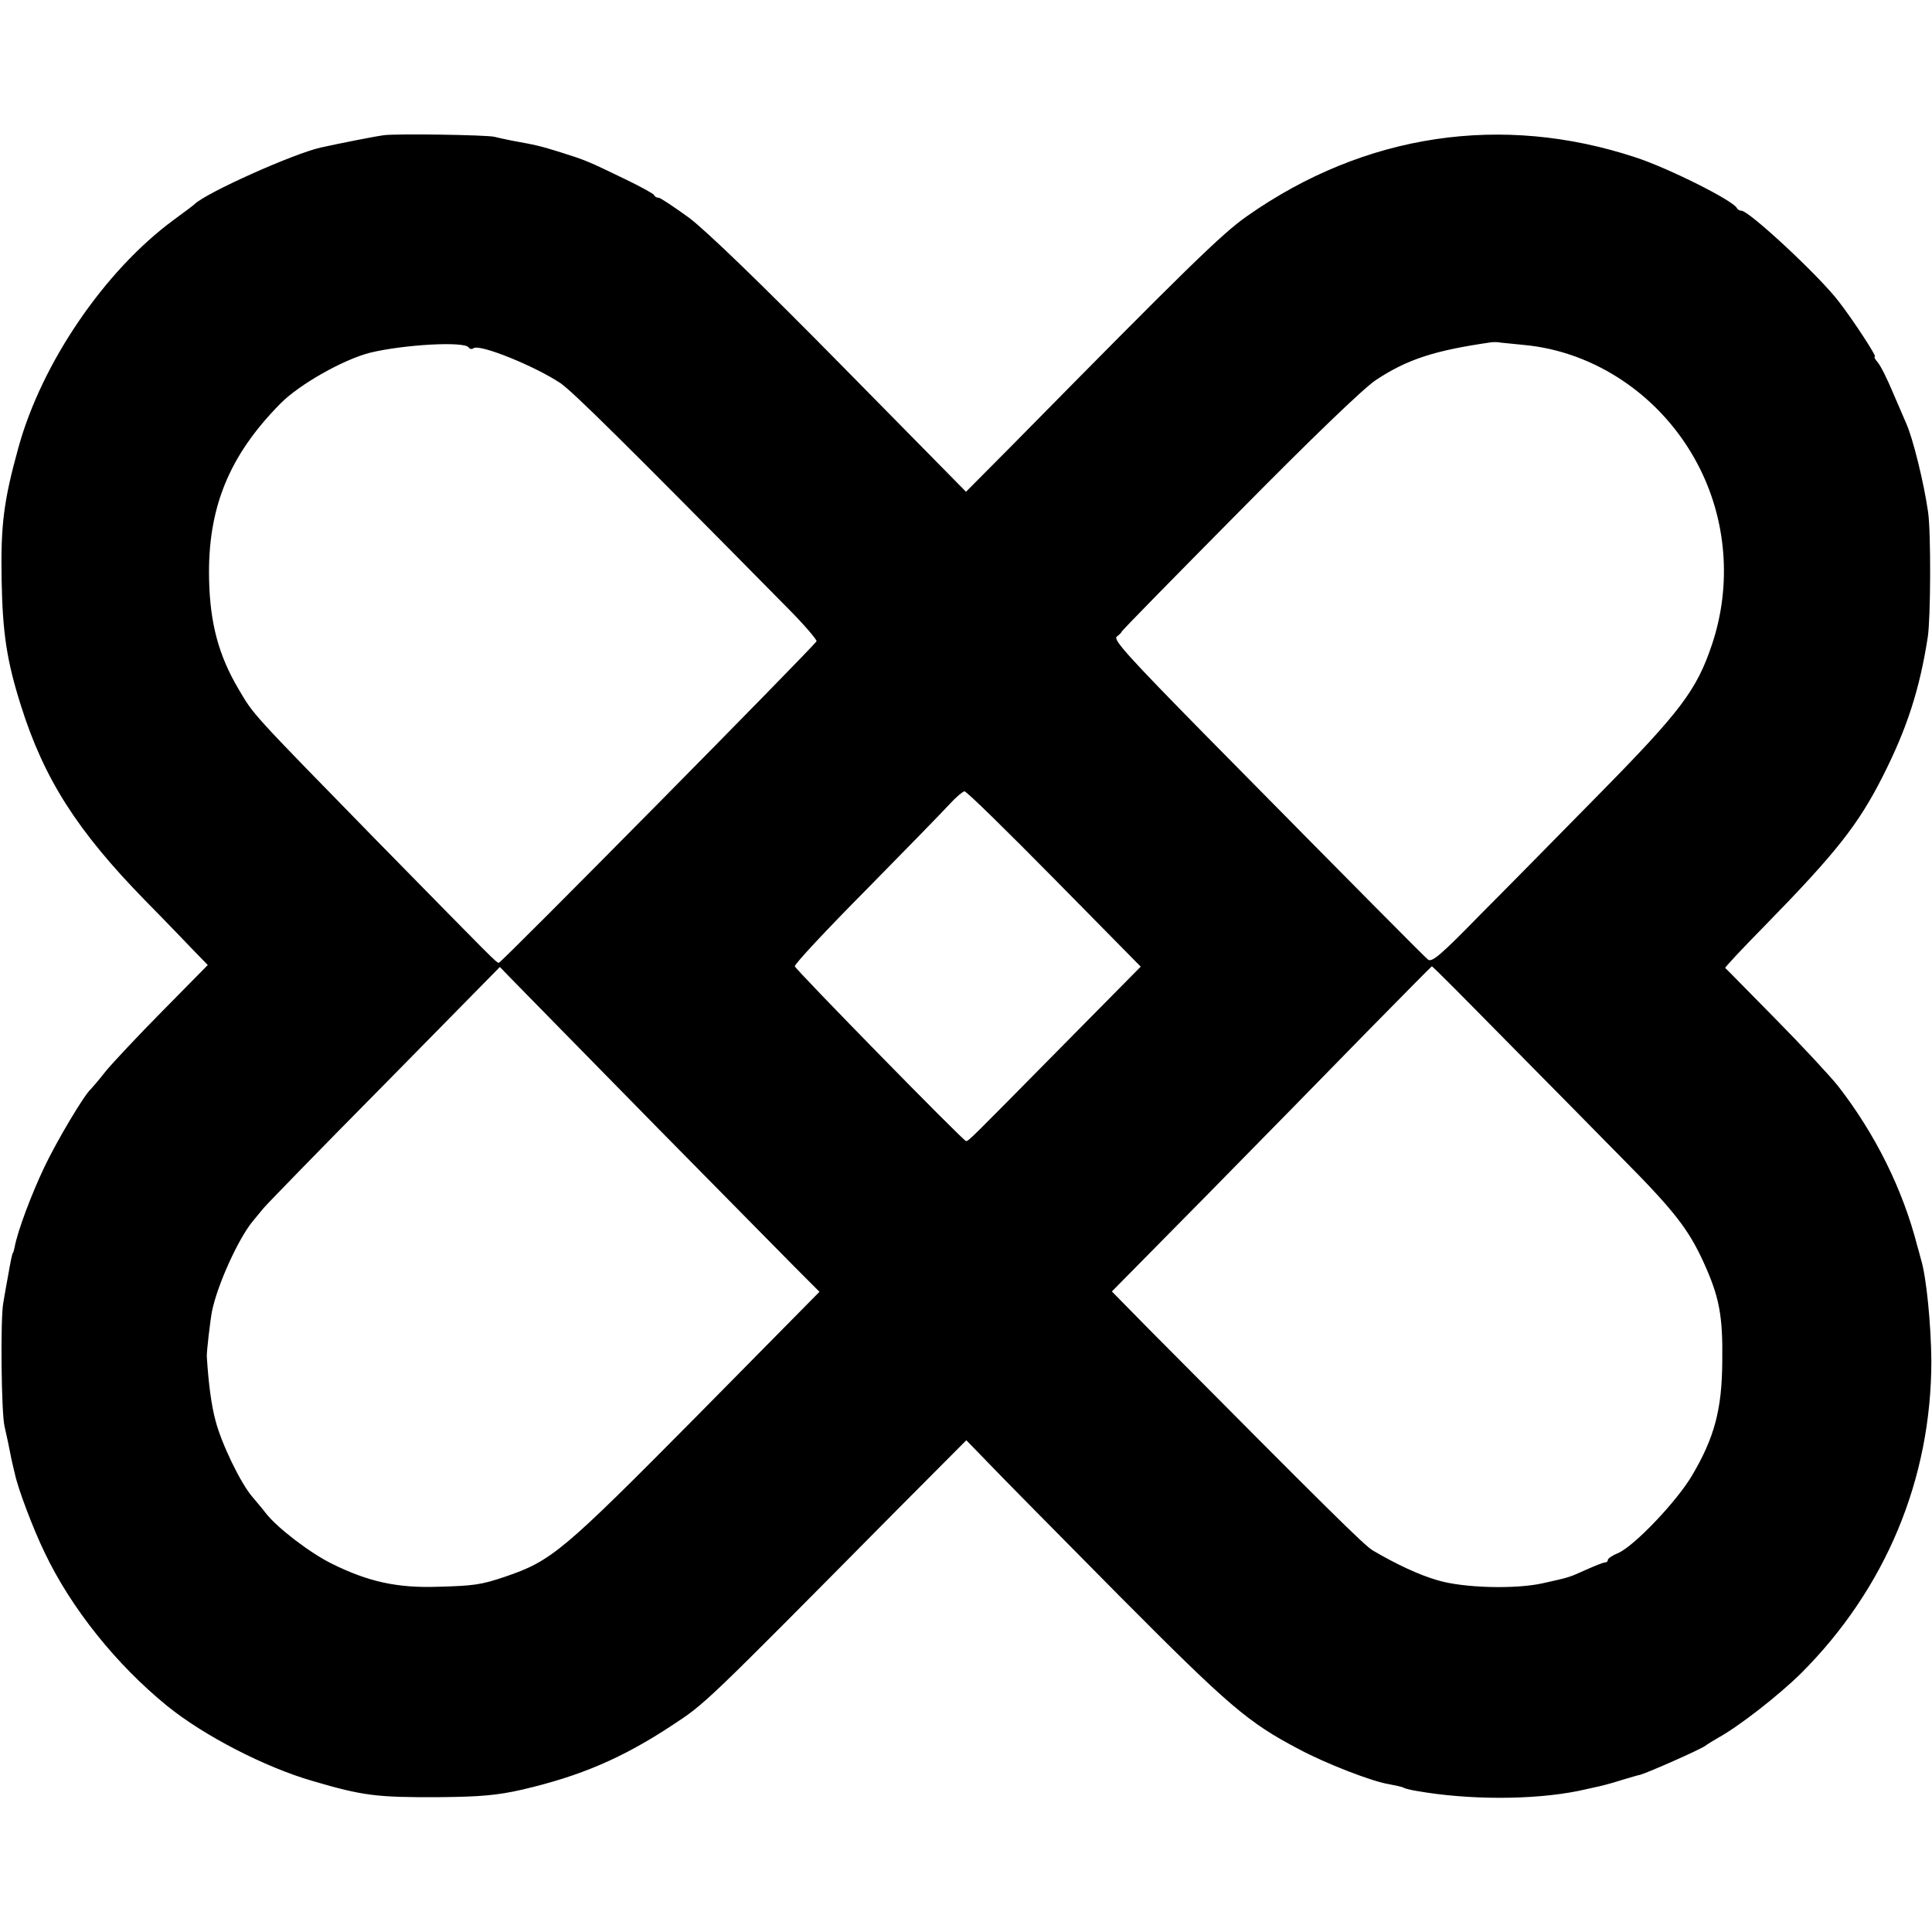 <?xml version="1.0" standalone="no"?>
<!DOCTYPE svg PUBLIC "-//W3C//DTD SVG 20010904//EN"
 "http://www.w3.org/TR/2001/REC-SVG-20010904/DTD/svg10.dtd">
<svg version="1.0" xmlns="http://www.w3.org/2000/svg"
 width="596pt" height="596pt" viewBox="0 0 596 596"
 preserveAspectRatio="xMidYMid meet">
<g transform="translate(0,596) scale(0.1,-0.1)"
fill="#000000" stroke="none">
<path d="M1185 5543 c-25 -3 -136 -25 -195 -38 -85 -19 -355 -140 -390 -175
-3 -3 -32 -25 -65 -49 -212 -156 -406 -440 -478 -701 -46 -166 -55 -240 -52
-409 3 -165 16 -250 60 -389 71 -225 173 -385 382 -599 65 -66 135 -139 156
-161 l38 -39 -138 -140 c-76 -77 -156 -162 -178 -189 -21 -27 -42 -51 -45 -54
-20 -17 -105 -160 -143 -240 -40 -84 -83 -198 -92 -248 -2 -9 -4 -17 -5 -17
-2 0 -7 -24 -15 -70 -4 -22 -11 -60 -15 -85 -9 -49 -6 -339 4 -380 3 -14 8
-36 11 -50 3 -14 7 -36 10 -50 3 -14 8 -35 11 -47 9 -44 56 -169 92 -243 82
-172 221 -345 377 -472 113 -92 303 -190 449 -232 156 -46 199 -51 391 -50
127 1 180 6 255 23 181 42 311 98 464 199 103 68 93 58 689 660 l218 219 67
-69 c37 -39 218 -222 402 -408 342 -344 399 -393 557 -476 82 -44 226 -100
278 -108 20 -4 41 -8 45 -11 3 -2 22 -7 41 -10 160 -28 357 -28 497 0 12 3 34
7 50 11 15 3 52 12 82 22 30 9 57 17 60 17 27 8 183 77 200 89 8 6 26 17 40
25 64 35 187 131 256 199 261 261 402 599 402 964 -1 111 -15 258 -32 313 -2
6 -6 24 -11 40 -45 176 -130 347 -245 495 -24 30 -111 124 -194 208 -83 84
-152 155 -154 156 -1 2 52 59 119 127 223 228 291 314 367 464 75 148 114 269
139 430 9 60 10 322 1 385 -13 91 -47 229 -68 275 -5 11 -23 54 -41 95 -17 41
-38 83 -47 93 -8 9 -12 17 -8 17 6 0 -66 111 -111 169 -58 77 -277 281 -301
281 -6 0 -12 4 -14 8 -9 22 -210 123 -311 156 -413 137 -837 74 -1199 -180
-78 -54 -190 -164 -720 -702 l-148 -149 -385 391 c-245 249 -416 414 -469 454
-47 34 -89 62 -94 62 -6 0 -12 3 -14 8 -1 4 -43 27 -93 51 -112 54 -116 56
-195 81 -64 20 -78 23 -150 36 -19 4 -44 9 -55 12 -26 6 -300 10 -340 5z
m3515 -647 c222 -20 427 -160 536 -366 91 -171 107 -375 45 -559 -47 -140 -97
-206 -347 -460 -122 -124 -288 -293 -369 -374 -120 -123 -148 -147 -160 -137
-15 13 -190 189 -689 695 -234 238 -283 292 -271 301 8 6 15 13 15 15 0 3 163
169 363 371 222 225 385 382 422 406 97 64 181 91 355 116 8 1 22 1 30 -1 8
-1 40 -4 70 -7z m-3254 -8 c3 -5 10 -6 15 -2 21 13 190 -56 268 -108 39 -27
201 -187 697 -690 53 -53 94 -101 93 -106 -5 -13 -972 -992 -980 -992 -8 0
-10 3 -382 382 -387 396 -373 381 -421 462 -61 103 -88 202 -91 338 -5 220 61
382 220 543 58 59 194 136 277 157 103 25 292 36 304 16z m1806 -1639 l267
-271 -247 -250 c-285 -289 -284 -288 -292 -288 -8 0 -524 527 -528 539 -2 6
97 112 220 236 123 125 239 244 258 265 19 21 40 38 45 39 6 1 130 -121 277
-270z m-1219 -773 c238 -241 446 -453 464 -470 l31 -31 -376 -381 c-417 -421
-450 -449 -594 -498 -74 -25 -96 -28 -208 -31 -124 -4 -213 15 -326 71 -67 33
-168 110 -204 156 -8 11 -27 33 -42 51 -36 42 -95 164 -113 234 -13 47 -22
117 -27 198 -1 14 11 115 16 140 17 83 82 225 126 278 8 10 23 28 33 40 10 12
178 185 374 383 l355 361 30 -31 c17 -17 224 -229 461 -470z m2609 278 c123
-124 284 -288 359 -364 162 -163 207 -221 253 -321 50 -109 61 -167 59 -309
-1 -148 -24 -235 -94 -353 -47 -79 -176 -215 -227 -238 -18 -7 -32 -17 -32
-21 0 -5 -4 -8 -9 -8 -5 0 -30 -10 -57 -22 -56 -25 -49 -23 -134 -42 -84 -19
-245 -15 -325 9 -56 16 -127 49 -200 92 -26 15 -139 127 -691 683 l-114 116
295 299 c162 165 384 391 492 502 109 111 199 202 200 202 2 1 103 -101 225
-225z"/>
</g>
</svg>

